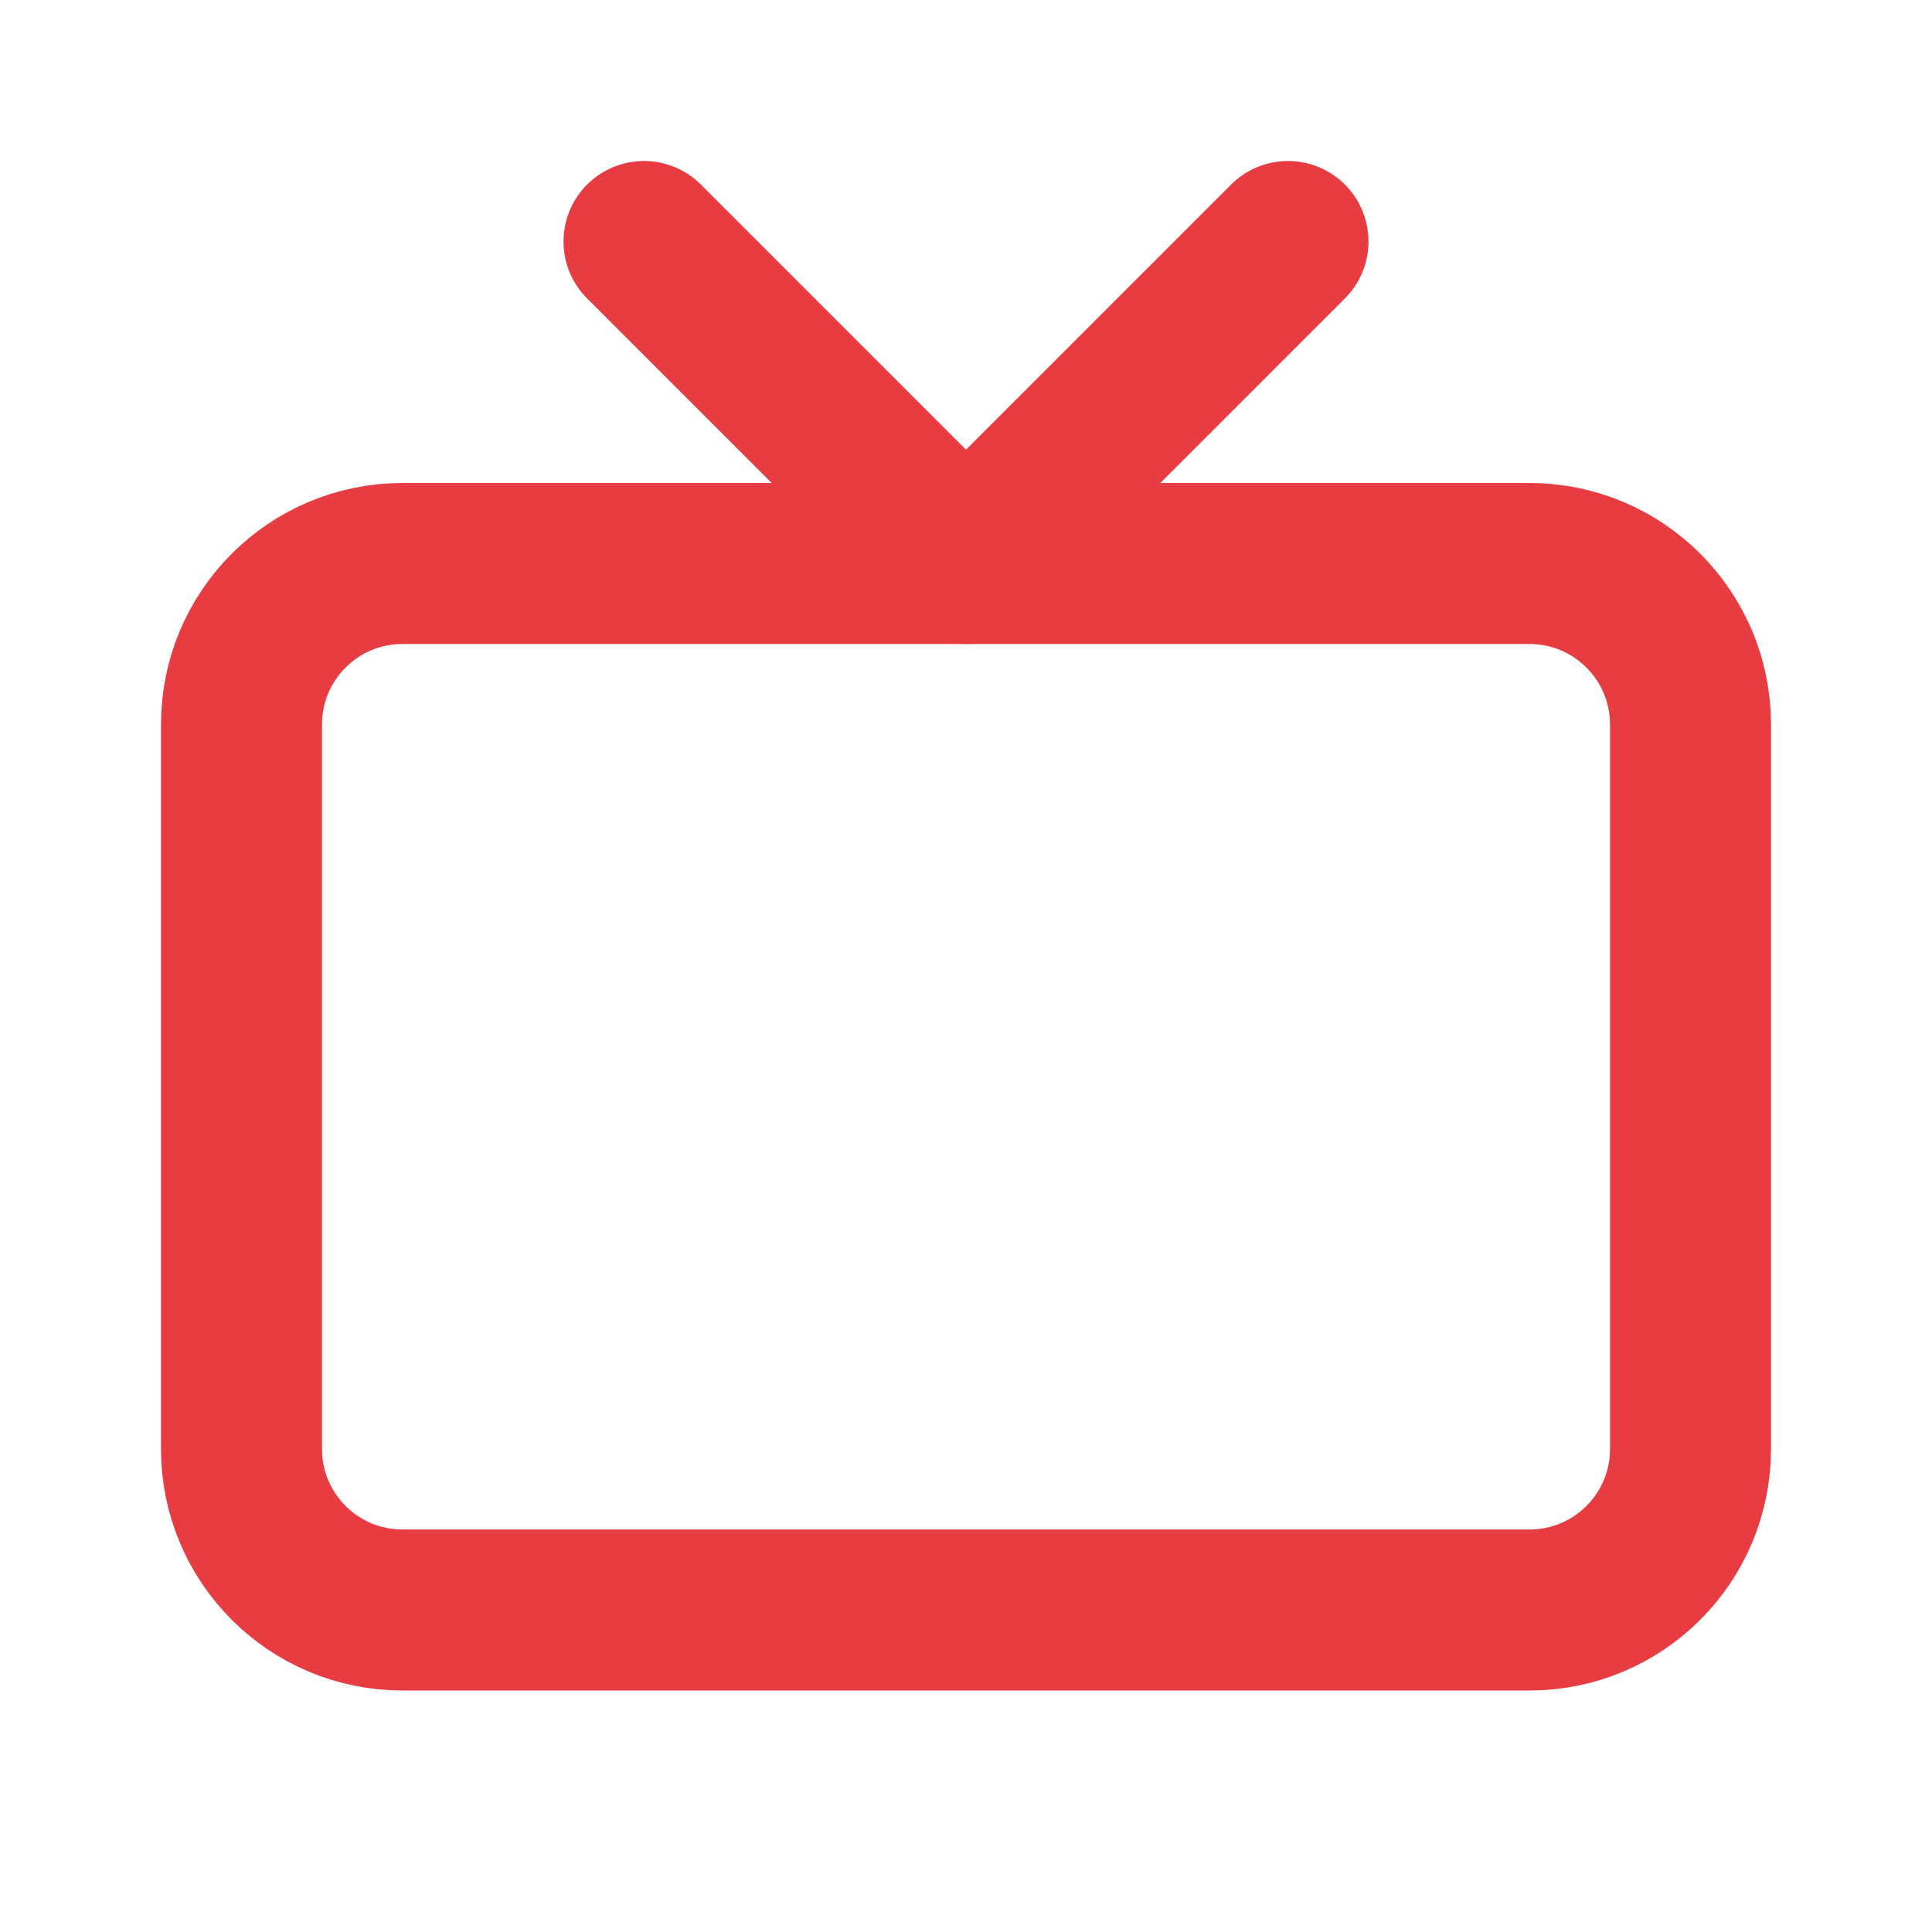 <svg width="24" height="24" viewBox="0 0 24 24" fill="none" xmlns="http://www.w3.org/2000/svg">
<g clip-path="url(#clip0_145_1217)">
<path d="M19 7H5C3.895 7 3 7.895 3 9V18C3 19.105 3.895 20 5 20H19C20.105 20 21 19.105 21 18V9C21 7.895 20.105 7 19 7Z" stroke="#E83C43" stroke-width="2" stroke-linecap="round" stroke-linejoin="round"/>
<path d="M16 3L12 7L8 3" stroke="#E83C43" stroke-width="2" stroke-linecap="round" stroke-linejoin="round"/>
</g>
<defs>
<clipPath id="clip0_145_1217">
<rect width="24" height="24" fill="white"/>
</clipPath>
</defs>
</svg>
